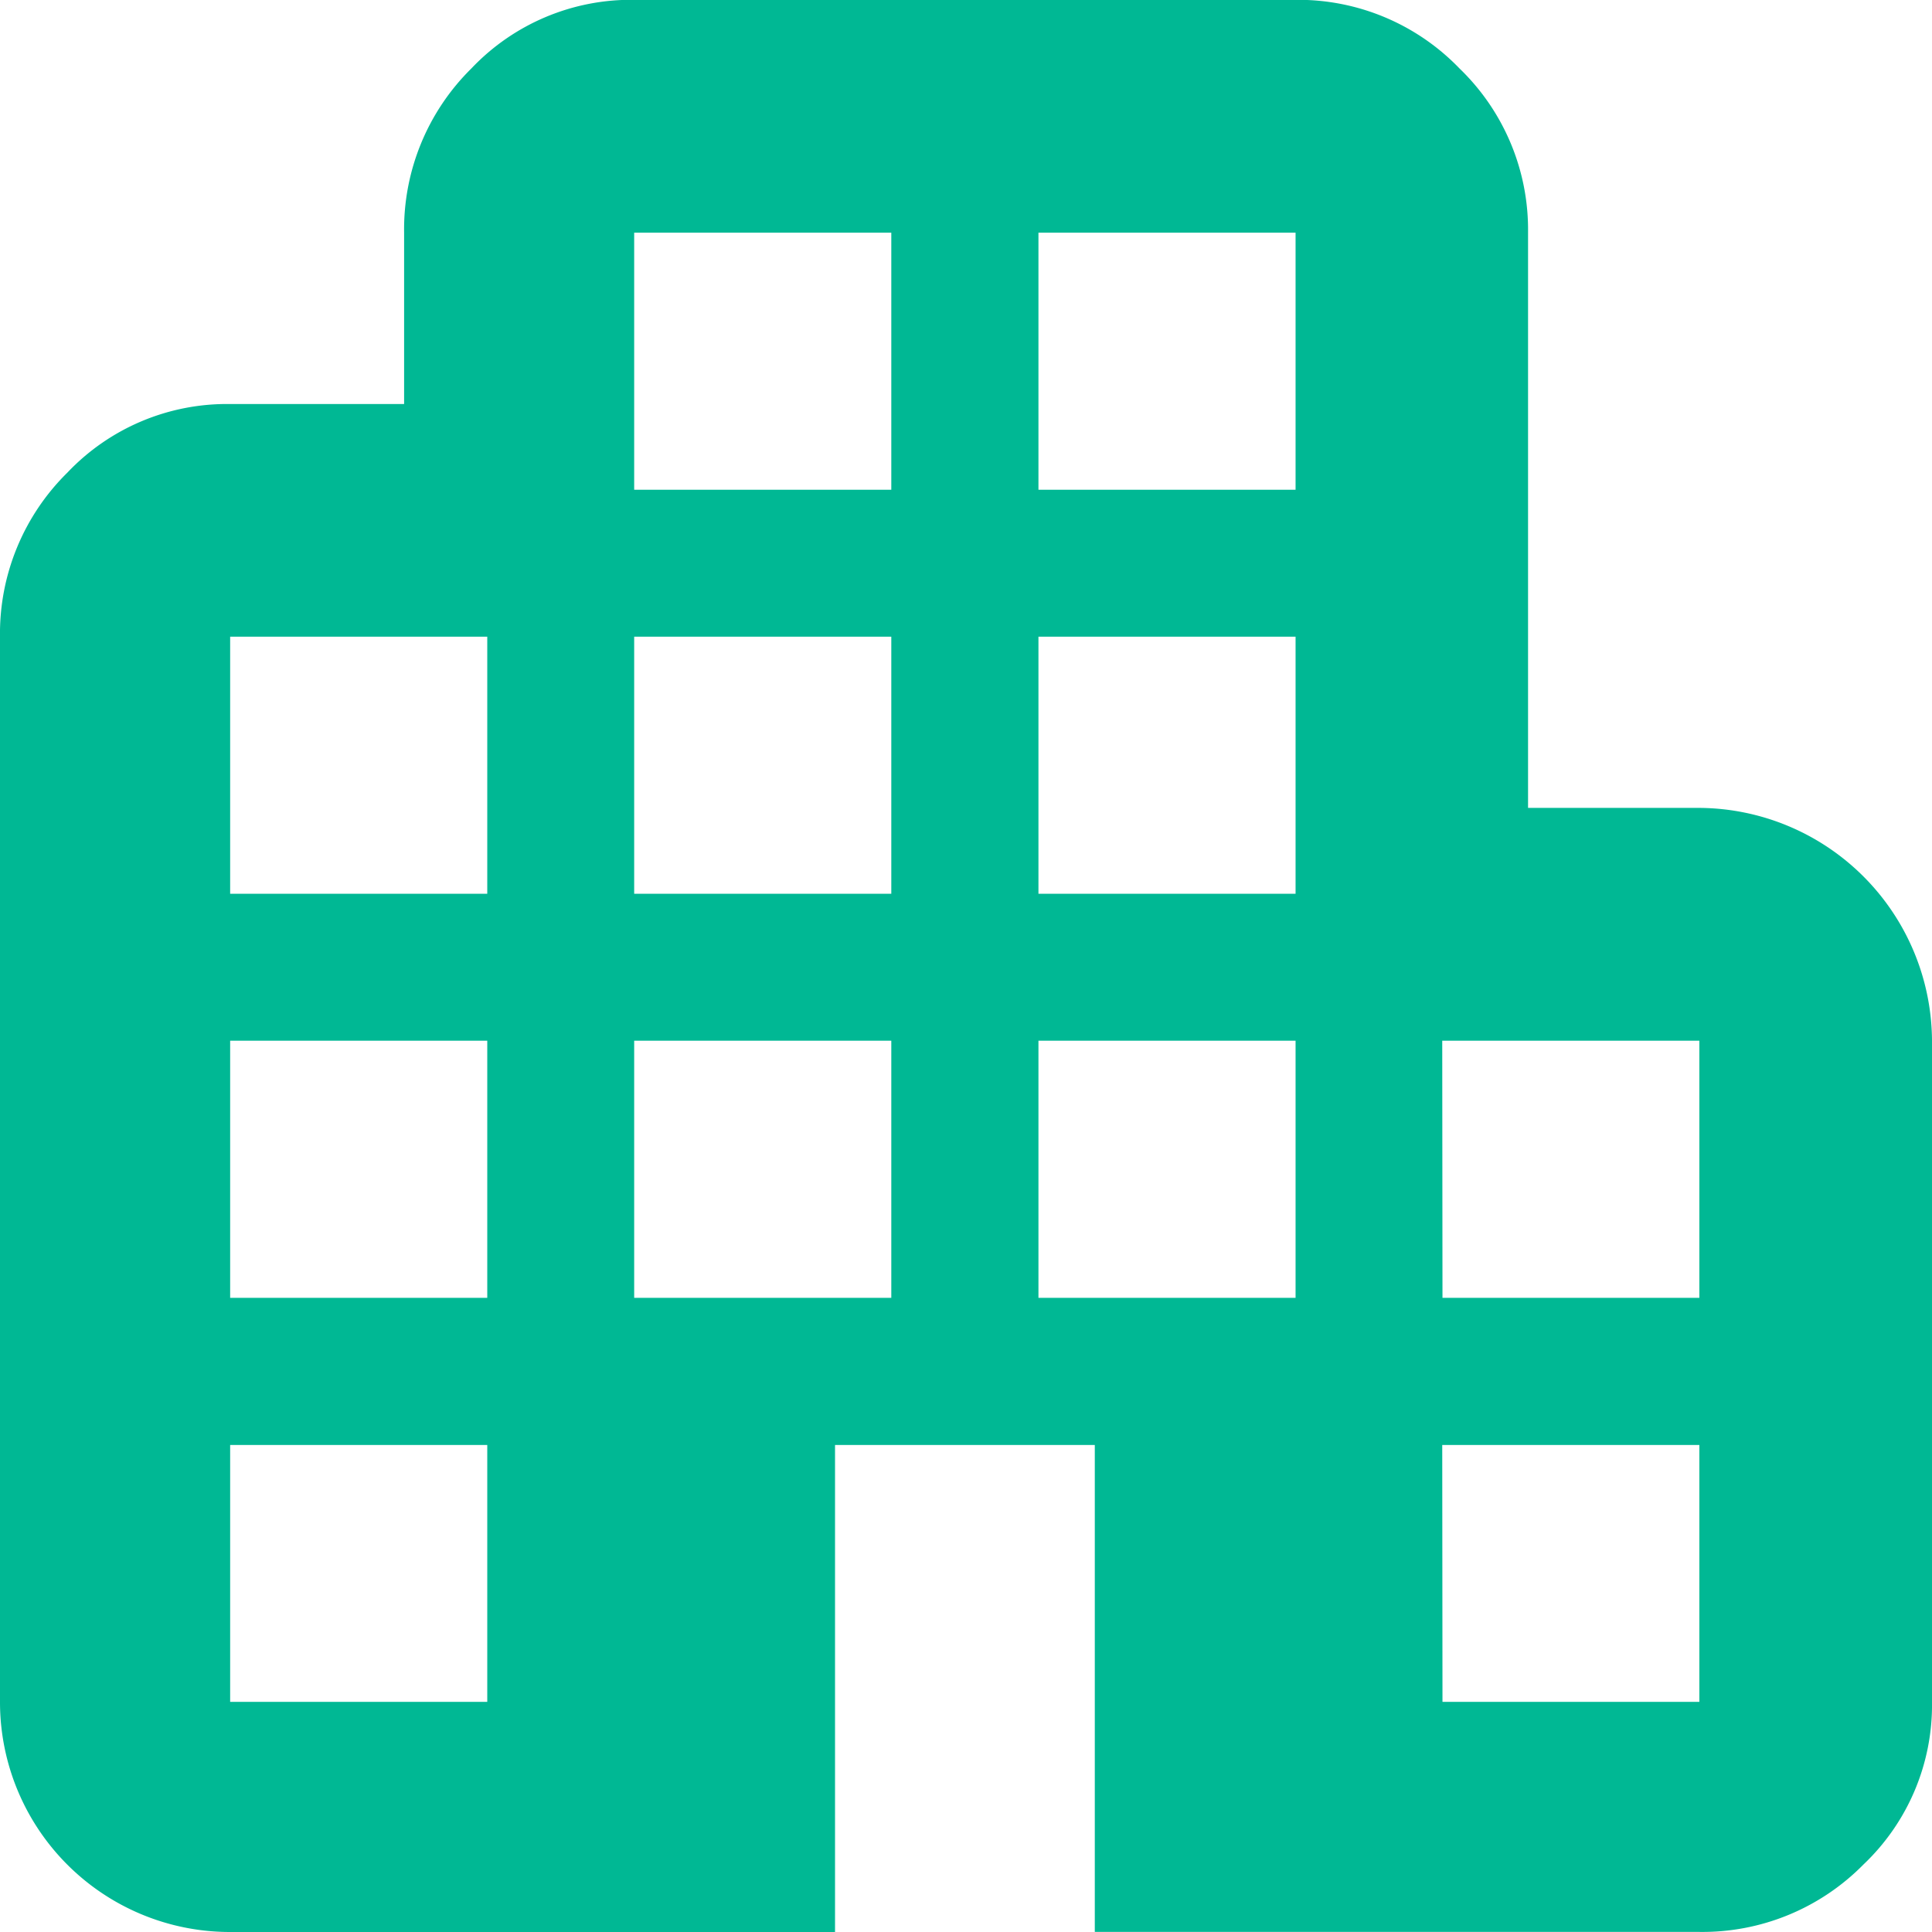 <svg xmlns="http://www.w3.org/2000/svg" width="24" height="24" viewBox="0 0 24 24">
                                            
    <path id="hotel" d="M7.159,28.25A2.856,2.856,0,0,1,4.3,25.391V12.159a2.806,2.806,0,0,1,.837-2.038,2.731,2.731,0,0,1,2.023-.852h2.16V7.14A2.806,2.806,0,0,1,10.156,5.1a2.731,2.731,0,0,1,2.023-.852h8.213a2.781,2.781,0,0,1,2.038.852,2.781,2.781,0,0,1,.852,2.038v7.148H25.41a2.908,2.908,0,0,1,2.89,2.89v8.213a2.731,2.731,0,0,1-.852,2.023,2.806,2.806,0,0,1-2.038.837H17.9V22.2H14.673V28.25Zm0-2.859h3.194V22.2H7.159Zm0-5.019h3.194V17.178H7.159Zm0-5.019h3.194V12.159H7.159Zm5.019,5.019h3.194V17.178H12.178Zm0-5.019h3.194V12.159H12.178Zm0-5.019h3.194V7.14H12.178ZM17.2,20.372h3.194V17.178H17.2Zm0-5.019h3.194V12.159H17.2Zm0-5.019h3.194V7.14H17.2Zm5.019,15.057H25.41V22.2H22.216Zm0-5.019H25.41V17.178H22.216Z" transform="translate(-4.3 -4.25)" fill="#00b894"></path>

</svg>